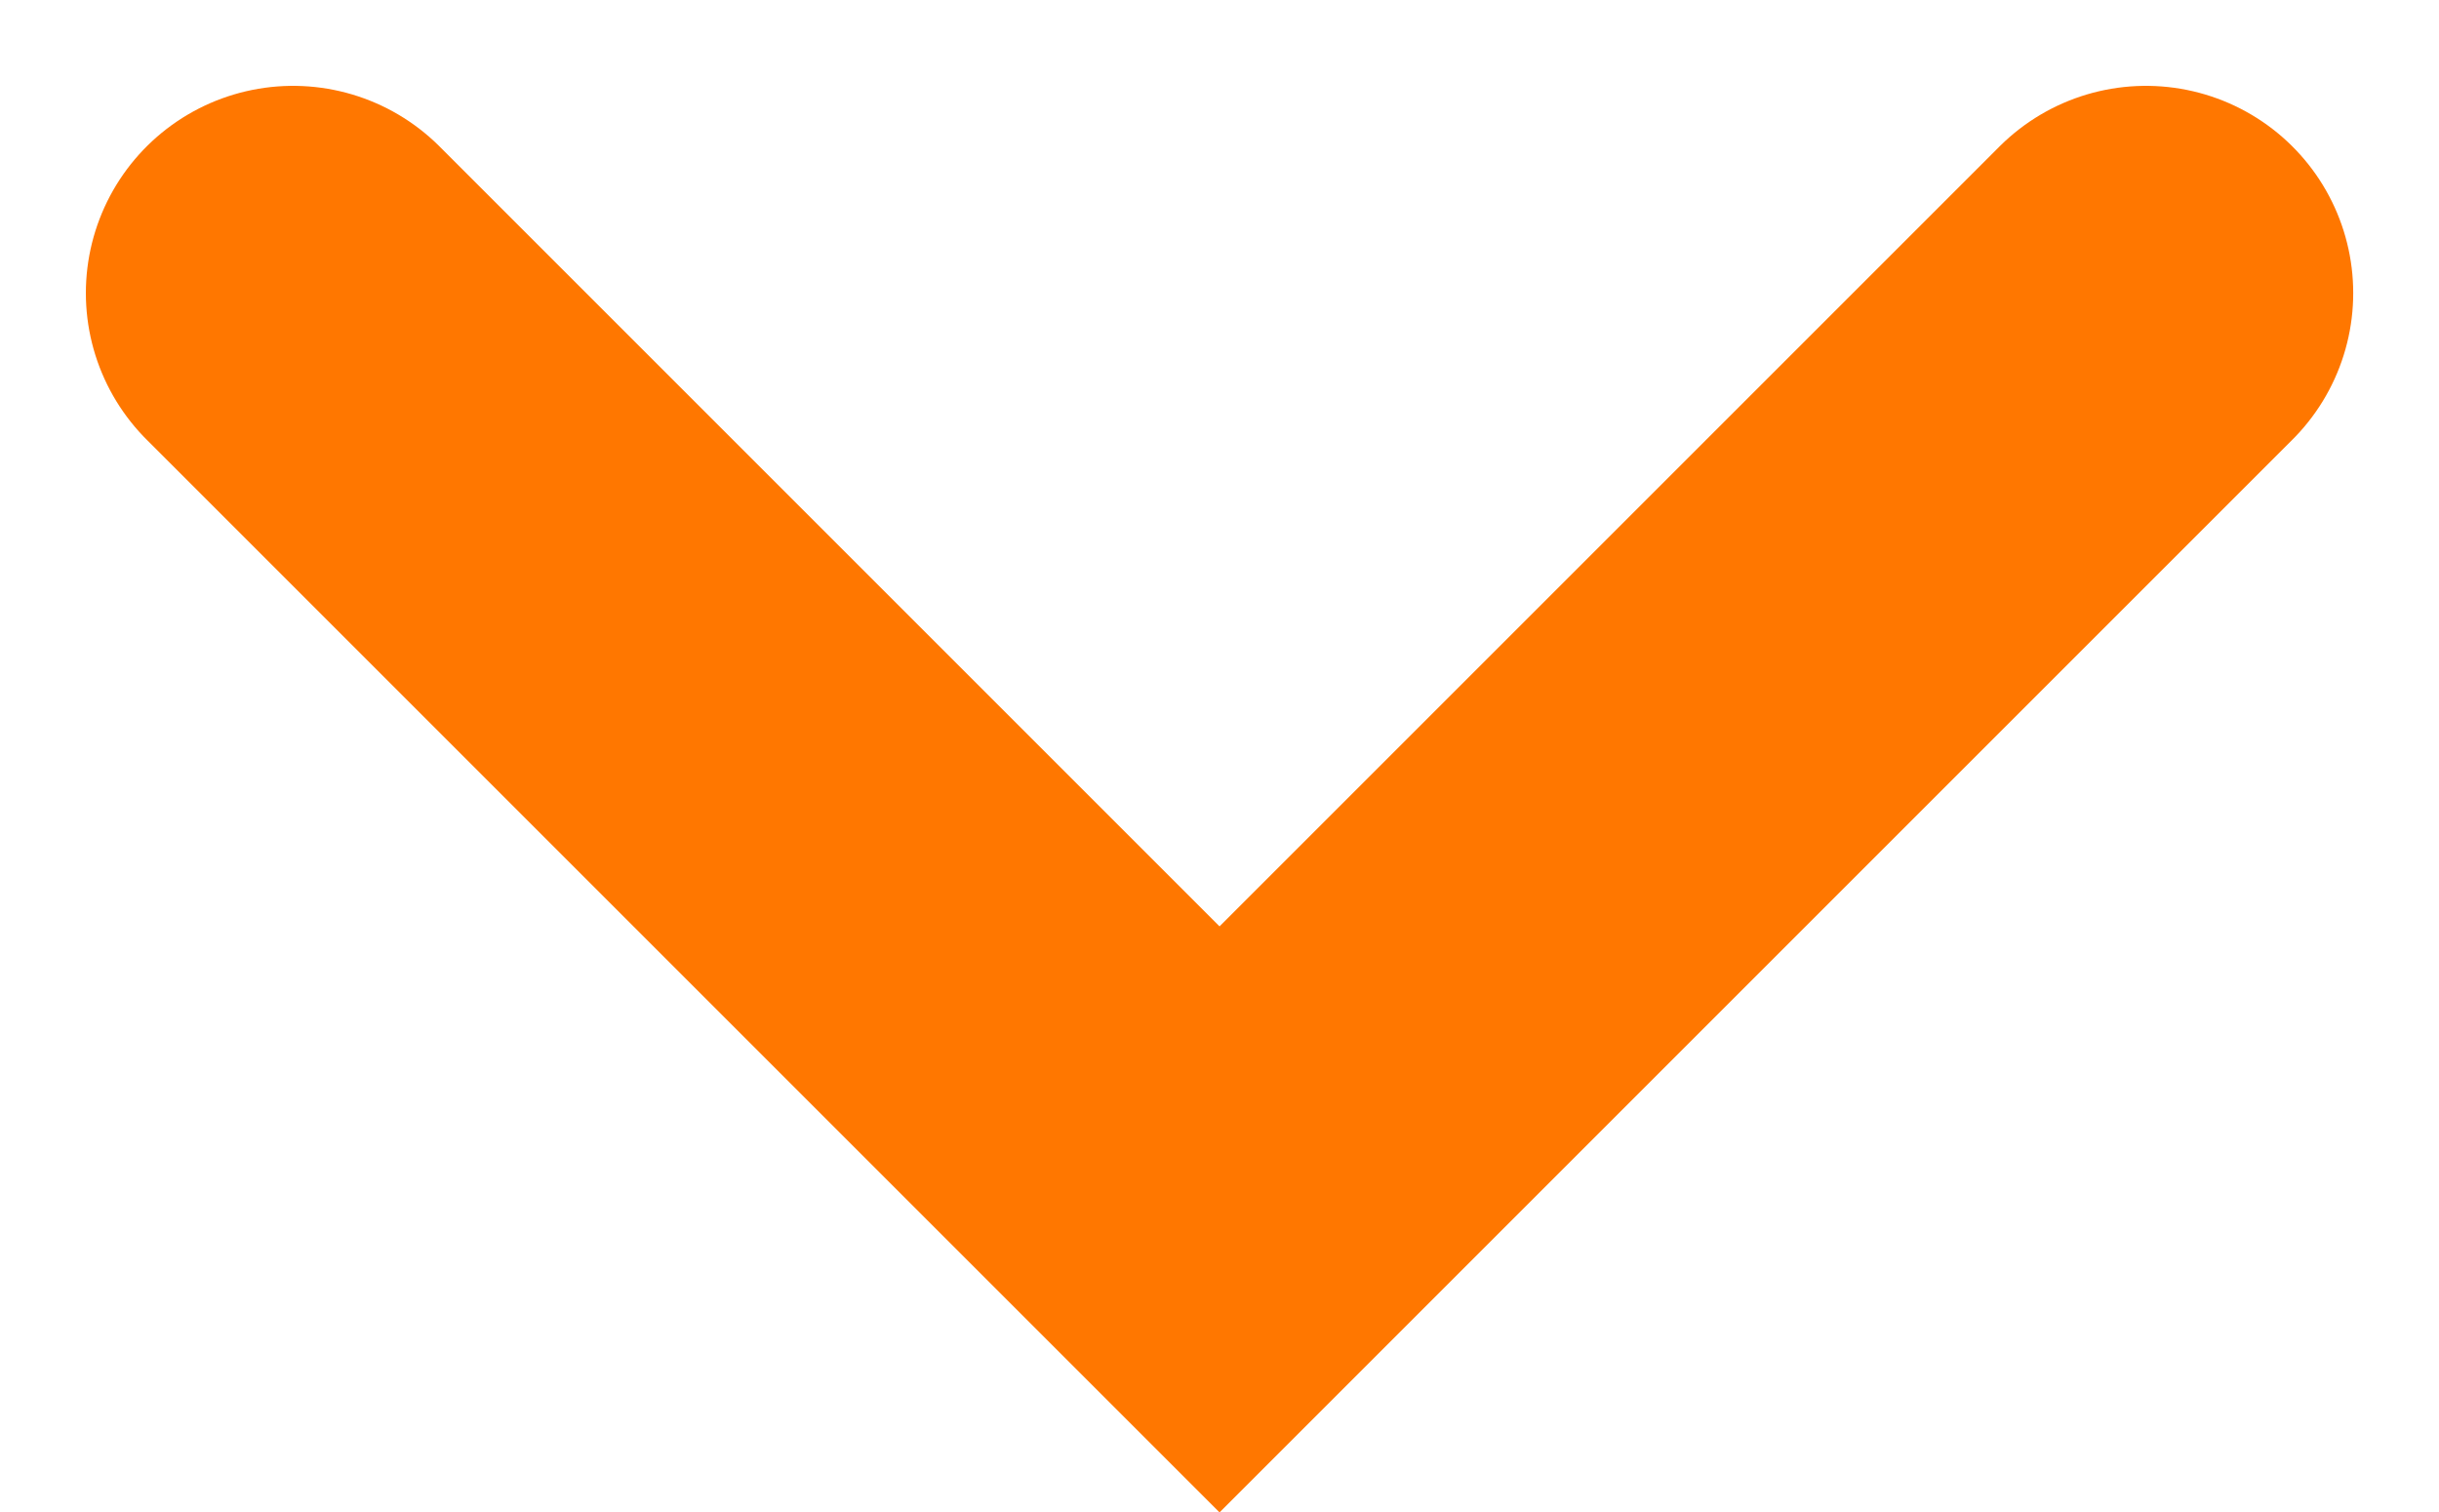 <svg xmlns="http://www.w3.org/2000/svg" width="35.309" height="21.897" viewBox="0 0 35.309 21.897">
  <path id="Path_2007" data-name="Path 2007" d="M2866.667,3509.333l13.412,13.412,13.412-13.412" transform="translate(-2862.424 -3505.09)" fill="none" stroke="#f70" stroke-linecap="round" stroke-width="6"/>
</svg>
